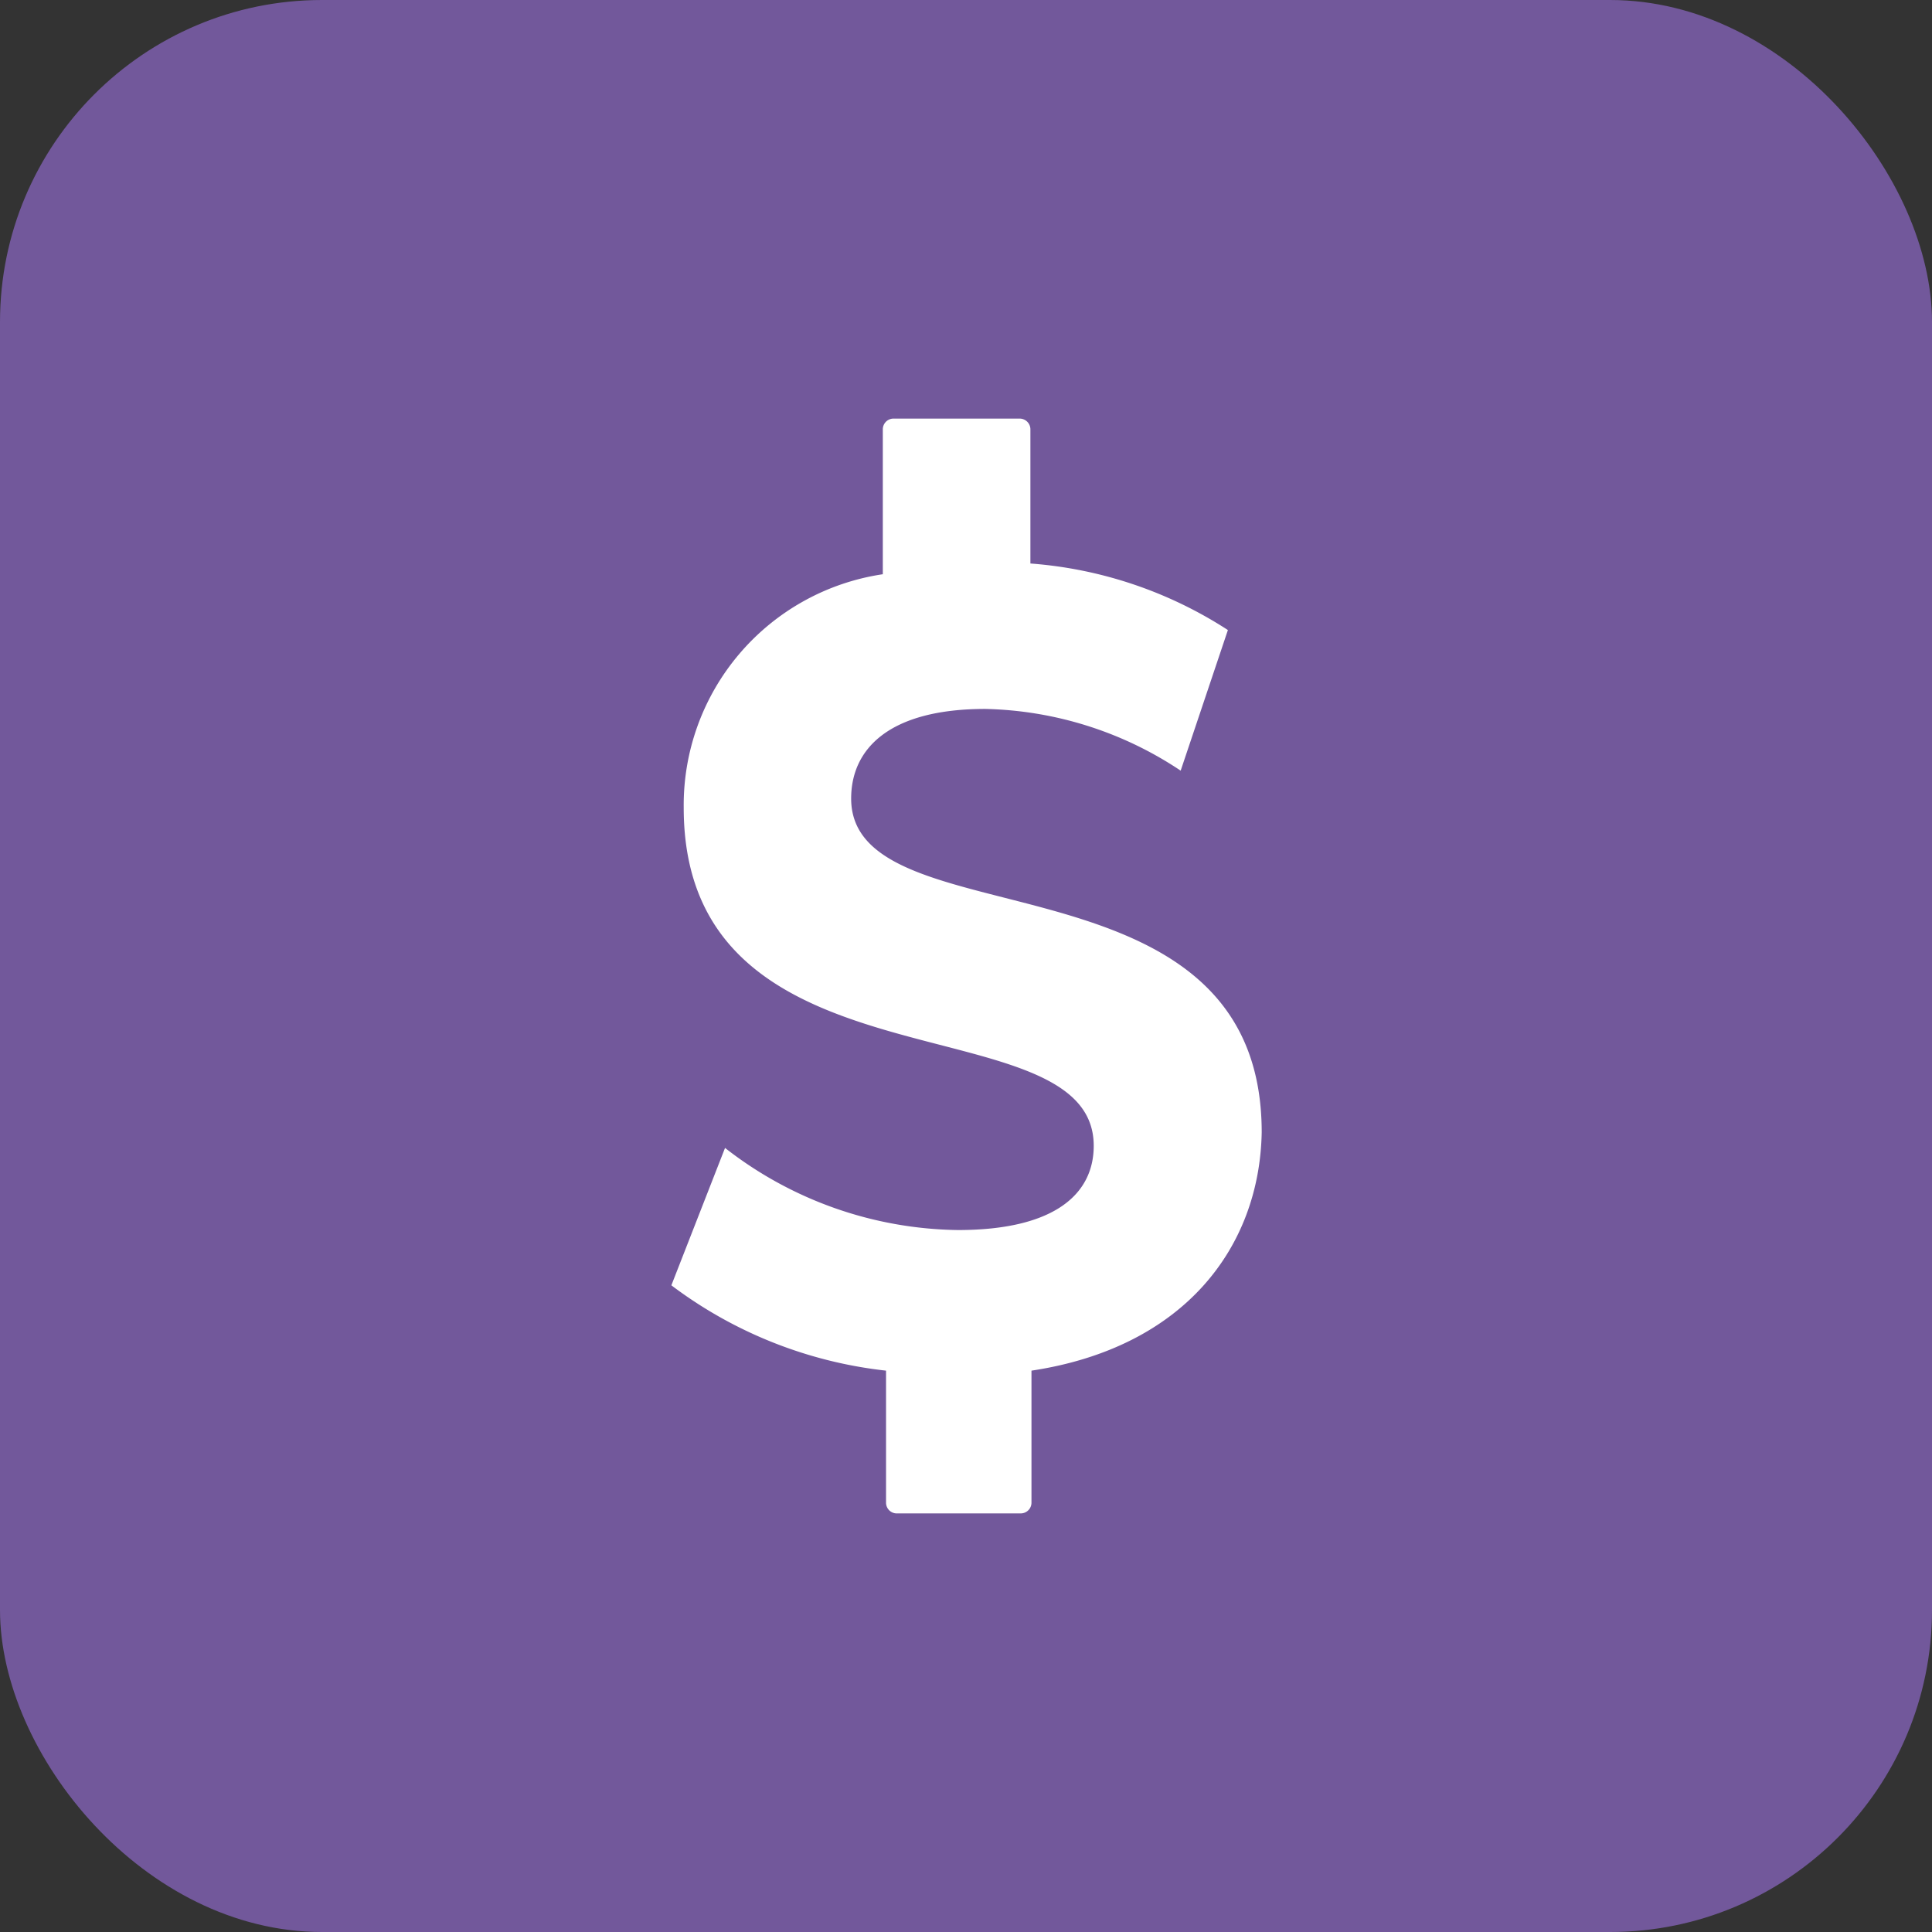 <svg xmlns="http://www.w3.org/2000/svg" viewBox="0 0 36 36"><rect x="0" y="0" width="36" height="36" fill="#333333" stroke="none"/><rect width="36" height="36" rx="6" fill="#72589b"/><path d="M19.22,25.54V28a.2.2,0,0,1-.2.2H16.7a.2.2,0,0,1-.19-.2V25.54a8.12,8.12,0,0,1-4-1.59l1-2.56a7.19,7.19,0,0,0,4.34,1.53c1.8,0,2.53-.67,2.53-1.57,0-2.74-7.64-.86-7.64-6.3a4.35,4.35,0,0,1,3.71-4.35V8a.2.2,0,0,1,.19-.2H19a.2.2,0,0,1,.2.2v2.5a7.83,7.83,0,0,1,3.68,1.24L22,14.36a6.81,6.81,0,0,0-3.64-1.15c-1.8,0-2.5.75-2.5,1.67,0,2.7,7.65.84,7.65,6.22C23.47,23.24,22.07,25.11,19.22,25.54Z" fill="#fff"/></svg>